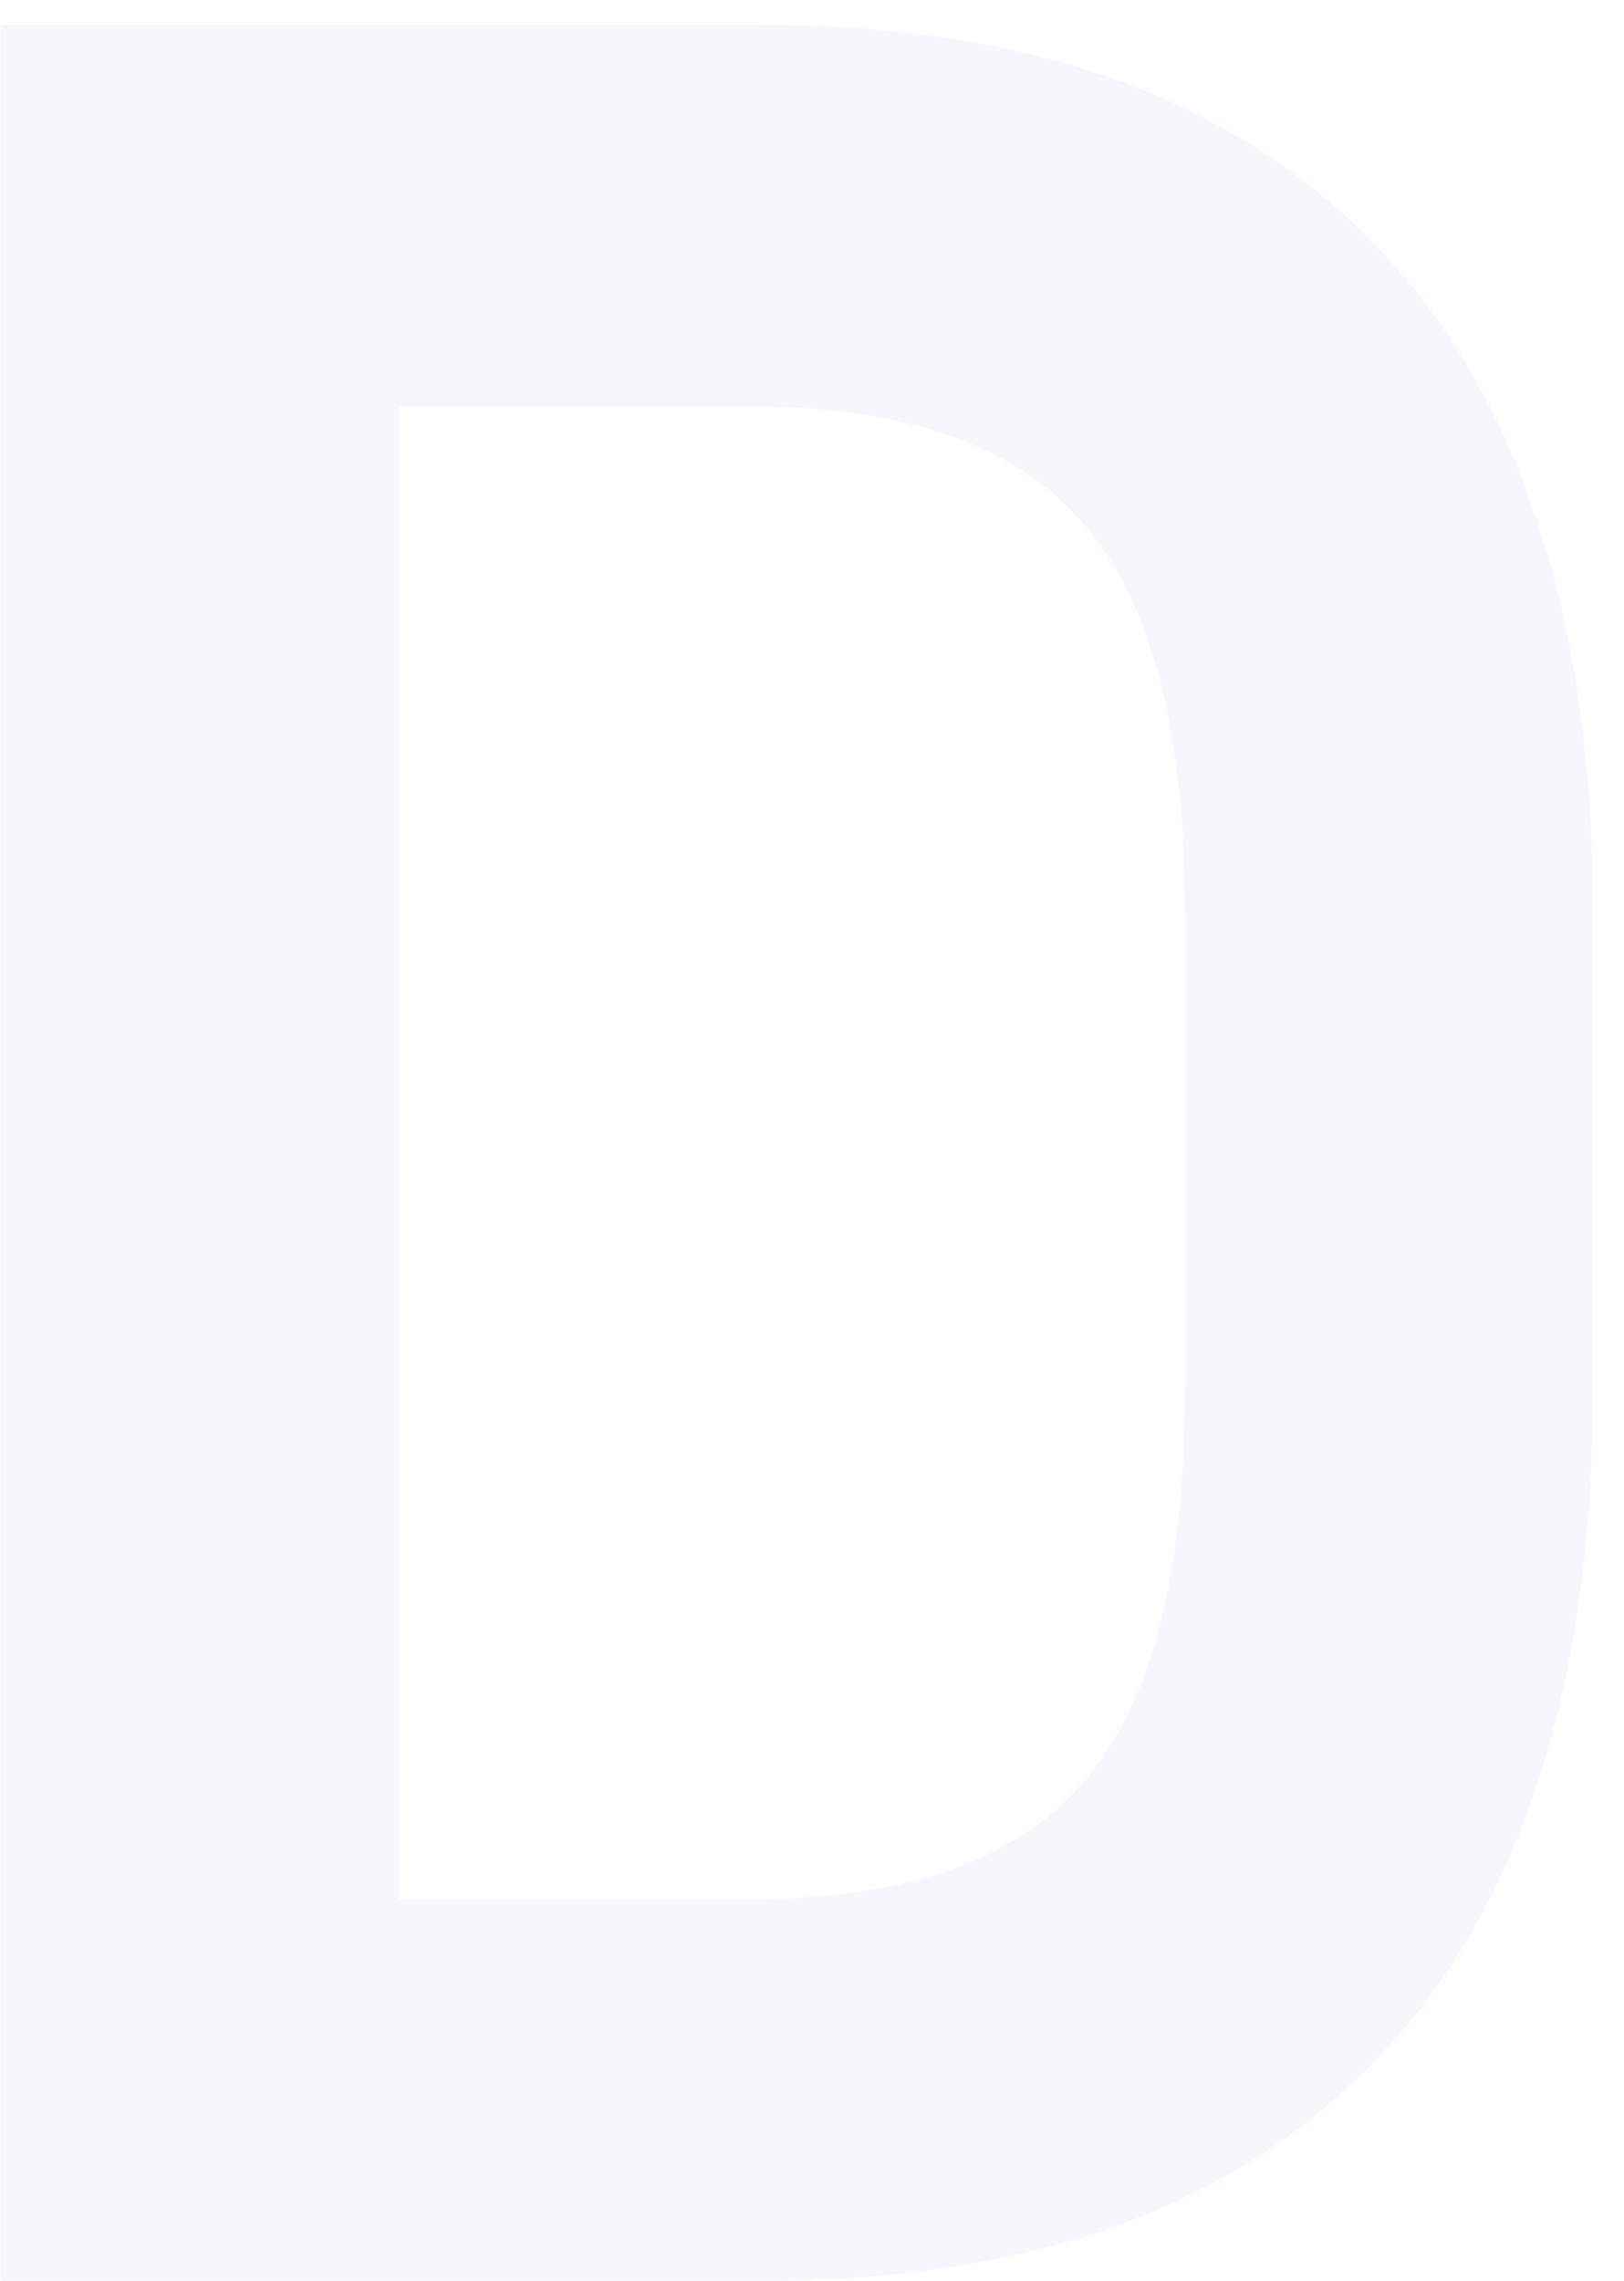 <svg width="47" height="66" fill="none" xmlns="http://www.w3.org/2000/svg"><g filter="url(#filter0_ii)"><path d="M.024 66V.72h22.08c7.808 0 13.76 2.176 17.856 6.528 4.096 4.352 6.144 10.752 6.144 19.2v13.728c0 8.512-2.048 14.944-6.144 19.296C35.864 63.824 29.912 66 22.104 66H.024zm21.6-54.24h-10.08v43.2h10.08c4.544 0 7.776-1.12 9.696-3.36 1.984-2.24 2.976-6.048 2.976-11.424V26.448c0-5.312-.992-9.088-2.976-11.328-1.92-2.24-5.152-3.36-9.696-3.36z" fill="#F5F7FA"/></g><defs><filter id="filter0_ii" x="-5.976" y="-5.28" width="58.08" height="77.28" filterUnits="userSpaceOnUse" color-interpolation-filters="sRGB"><feFlood flood-opacity="0" result="BackgroundImageFix"/><feBlend in="SourceGraphic" in2="BackgroundImageFix" result="shape"/><feColorMatrix in="SourceAlpha" values="0 0 0 0 0 0 0 0 0 0 0 0 0 0 0 0 0 0 127 0" result="hardAlpha"/><feOffset dx="-6" dy="-6"/><feGaussianBlur stdDeviation="8"/><feComposite in2="hardAlpha" operator="arithmetic" k2="-1" k3="1"/><feColorMatrix values="0 0 0 0 1 0 0 0 0 1 0 0 0 0 1 0 0 0 0.25 0"/><feBlend in2="shape" result="effect1_innerShadow"/><feColorMatrix in="SourceAlpha" values="0 0 0 0 0 0 0 0 0 0 0 0 0 0 0 0 0 0 127 0" result="hardAlpha"/><feOffset dx="6" dy="6"/><feGaussianBlur stdDeviation="8"/><feComposite in2="hardAlpha" operator="arithmetic" k2="-1" k3="1"/><feColorMatrix values="0 0 0 0 0.788 0 0 0 0 0.829 0 0 0 0 0.859 0 0 0 0.5 0"/><feBlend in2="effect1_innerShadow" result="effect2_innerShadow"/></filter></defs></svg>